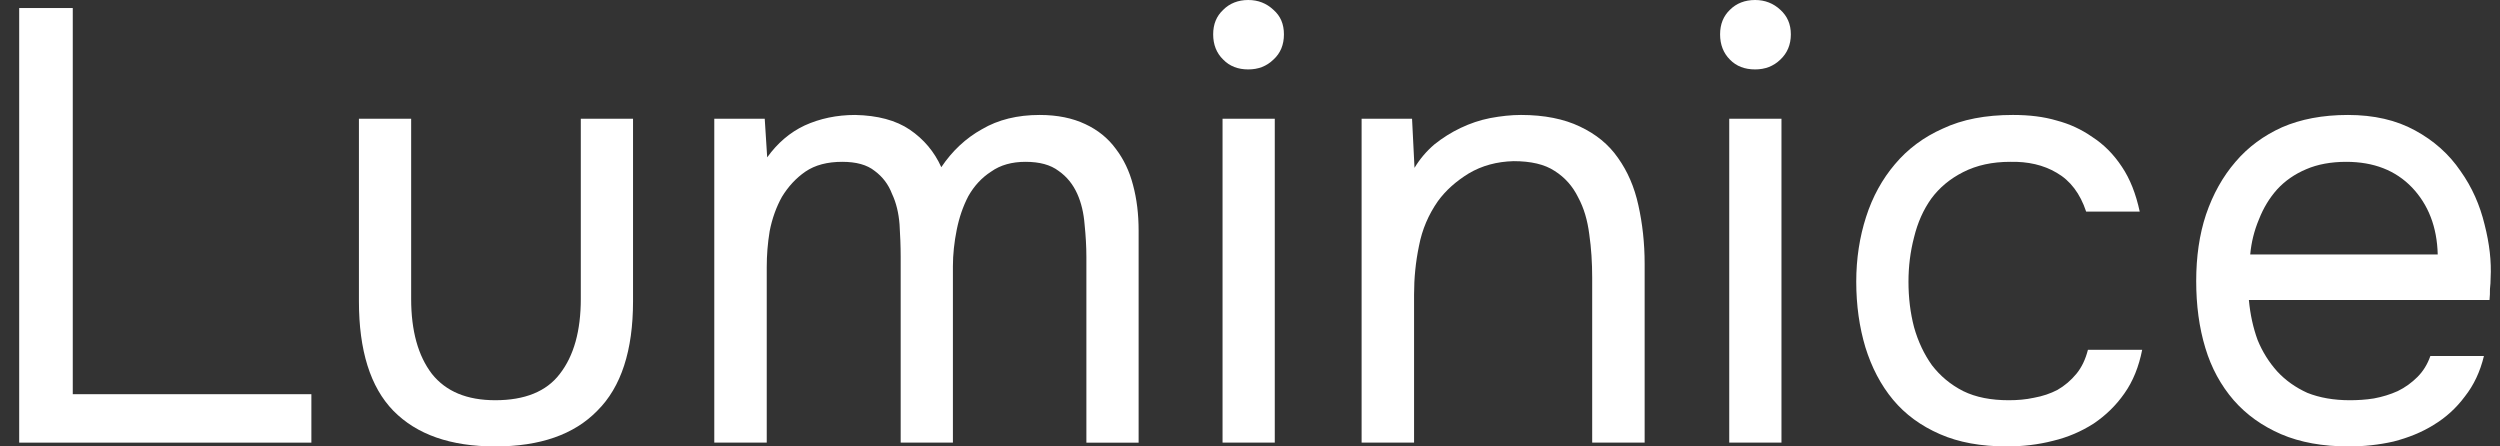 <?xml version="1.0" encoding="UTF-8"?> <svg xmlns="http://www.w3.org/2000/svg" xmlns:svg="http://www.w3.org/2000/svg" width="112" height="20"><rect width="100%" height="100%" fill="#333333" stroke="none"/><g class="layer"><title>Layer 1</title><path d="m0.86,0.36l2.4,0l0,17.3l10.69,0l0,2.17l-13.09,0l0,-19.47z" fill="#ffffff" id="svg_1"></path><path d="m22.19,17.93c1.32,0 2.29,-0.39 2.89,-1.18c0.63,-0.81 0.94,-1.93 0.94,-3.36l0,-8.07l2.34,0l0,8.18c0,2.2 -0.53,3.84 -1.6,4.9c-1.04,1.07 -2.57,1.6 -4.57,1.6c-2,0 -3.52,-0.53 -4.57,-1.6c-1.03,-1.06 -1.54,-2.7 -1.54,-4.9l0,-8.18l2.34,0l0,8.07c0,1.43 0.31,2.55 0.93,3.36c0.63,0.79 1.57,1.18 2.84,1.18z" fill="#ffffff" id="svg_2"></path><path d="m34.37,7.05c0.46,-0.64 1.02,-1.12 1.68,-1.43c0.68,-0.31 1.44,-0.47 2.26,-0.47c1.01,0.02 1.83,0.24 2.45,0.66c0.63,0.43 1.1,0.99 1.41,1.68c0.49,-0.73 1.1,-1.3 1.82,-1.7c0.73,-0.43 1.59,-0.64 2.59,-0.64c0.79,0 1.47,0.14 2.04,0.41c0.56,0.26 1.02,0.63 1.37,1.11c0.35,0.46 0.61,1 0.77,1.62c0.17,0.63 0.25,1.31 0.25,2.04l0,9.5l-2.34,0l0,-8.31c0,-0.48 -0.03,-0.97 -0.08,-1.46c-0.04,-0.52 -0.15,-0.98 -0.33,-1.38c-0.19,-0.42 -0.46,-0.76 -0.83,-1.02c-0.37,-0.28 -0.86,-0.41 -1.49,-0.41c-0.6,0 -1.12,0.14 -1.54,0.44c-0.42,0.27 -0.76,0.64 -1.02,1.1c-0.24,0.46 -0.41,0.96 -0.52,1.51c-0.11,0.55 -0.17,1.1 -0.17,1.63l0,7.9l-2.34,0l0,-8.34c0,-0.46 -0.02,-0.94 -0.05,-1.43c-0.04,-0.52 -0.15,-0.98 -0.34,-1.38c-0.16,-0.42 -0.42,-0.76 -0.77,-1.02c-0.35,-0.28 -0.83,-0.41 -1.46,-0.41c-0.66,0 -1.21,0.14 -1.65,0.44c-0.42,0.29 -0.77,0.67 -1.05,1.13c-0.25,0.45 -0.44,0.97 -0.55,1.54c-0.09,0.55 -0.13,1.08 -0.13,1.6l0,7.87l-2.35,0l0,-14.51l2.26,0l0.11,1.73z" fill="#ffffff" id="svg_3"></path><path d="m55.92,0c0.45,0 0.82,0.15 1.13,0.44c0.32,0.28 0.47,0.64 0.47,1.1c0,0.46 -0.15,0.84 -0.47,1.13c-0.31,0.3 -0.68,0.44 -1.13,0.44c-0.45,0 -0.83,-0.14 -1.12,-0.44c-0.3,-0.29 -0.45,-0.67 -0.45,-1.13c0,-0.46 0.15,-0.82 0.45,-1.1c0.29,-0.29 0.67,-0.44 1.12,-0.44zm-1.15,19.83l0,-14.51l2.34,0l0,14.51l-2.34,0z" fill="#ffffff" id="svg_4"></path><path d="m61,19.83l0,-14.51l2.26,0l0.11,2.2c0.24,-0.4 0.54,-0.75 0.89,-1.05c0.36,-0.29 0.76,-0.54 1.18,-0.74c0.42,-0.2 0.86,-0.35 1.32,-0.44c0.48,-0.09 0.94,-0.14 1.38,-0.14c1.05,0 1.93,0.18 2.64,0.52c0.72,0.34 1.29,0.8 1.71,1.41c0.42,0.59 0.73,1.29 0.91,2.12c0.18,0.81 0.28,1.68 0.28,2.62l0,8.01l-2.35,0l0,-7.38c0,-0.68 -0.04,-1.33 -0.13,-1.95c-0.08,-0.63 -0.24,-1.18 -0.5,-1.66c-0.24,-0.49 -0.59,-0.89 -1.05,-1.18c-0.45,-0.3 -1.07,-0.44 -1.84,-0.44c-0.75,0.02 -1.42,0.2 -2.01,0.55c-0.57,0.35 -1.03,0.76 -1.38,1.24c-0.42,0.6 -0.71,1.27 -0.85,2.01c-0.15,0.72 -0.22,1.44 -0.22,2.18l0,6.63l-2.35,0z" fill="#ffffff" id="svg_5"></path><path d="m78.63,0c0.44,0 0.82,0.15 1.13,0.44c0.31,0.28 0.47,0.64 0.47,1.1c0,0.46 -0.16,0.84 -0.47,1.13c-0.31,0.3 -0.69,0.44 -1.13,0.44c-0.46,0 -0.84,-0.14 -1.13,-0.44c-0.29,-0.29 -0.44,-0.67 -0.44,-1.13c0,-0.46 0.15,-0.82 0.44,-1.1c0.29,-0.29 0.67,-0.44 1.13,-0.44zm-1.16,19.83l0,-14.51l2.34,0l0,14.51l-2.34,0z" fill="#ffffff" id="svg_6" transform="matrix(1 0 0 1 0 0)"></path><path d="m89.91,20c-1.16,0 -2.16,-0.18 -3,-0.55c-0.85,-0.37 -1.55,-0.88 -2.1,-1.54c-0.55,-0.66 -0.96,-1.45 -1.24,-2.35c-0.27,-0.9 -0.41,-1.88 -0.41,-2.94c0,-1.03 0.15,-2 0.44,-2.9c0.29,-0.91 0.73,-1.7 1.29,-2.36c0.57,-0.68 1.29,-1.22 2.15,-1.6c0.87,-0.41 1.91,-0.61 3.14,-0.61c0.74,0 1.39,0.08 1.96,0.25c0.57,0.15 1.1,0.39 1.6,0.74c0.51,0.33 0.95,0.77 1.32,1.33c0.37,0.55 0.63,1.22 0.8,2.01l-2.4,0c-0.27,-0.81 -0.71,-1.39 -1.32,-1.74c-0.59,-0.35 -1.29,-0.51 -2.09,-0.49c-0.79,0 -1.49,0.15 -2.1,0.46c-0.59,0.3 -1.06,0.69 -1.43,1.19c-0.35,0.49 -0.61,1.07 -0.77,1.73c-0.17,0.65 -0.25,1.31 -0.25,1.99c0,0.71 0.08,1.39 0.25,2.04c0.18,0.64 0.45,1.21 0.8,1.7c0.37,0.48 0.83,0.87 1.4,1.16c0.57,0.28 1.25,0.41 2.04,0.41c0.39,0 0.76,-0.03 1.13,-0.11c0.39,-0.07 0.74,-0.19 1.05,-0.35c0.33,-0.19 0.61,-0.43 0.85,-0.72c0.24,-0.29 0.41,-0.65 0.52,-1.08l2.43,0c-0.15,0.76 -0.41,1.41 -0.8,1.96c-0.37,0.53 -0.83,0.98 -1.38,1.35c-0.55,0.35 -1.15,0.61 -1.82,0.77c-0.66,0.17 -1.35,0.25 -2.06,0.25z" fill="#ffffff" id="svg_7" transform="matrix(1 0 0 1 0 0)"></path><path d="m100.75,13.44c0.06,0.65 0.19,1.24 0.39,1.79c0.22,0.54 0.52,1.01 0.88,1.41c0.37,0.4 0.82,0.72 1.35,0.96c0.55,0.22 1.19,0.33 1.9,0.33c0.35,0 0.71,-0.02 1.08,-0.08c0.38,-0.07 0.74,-0.18 1.07,-0.33c0.33,-0.16 0.63,-0.38 0.88,-0.63c0.26,-0.26 0.45,-0.57 0.58,-0.94l2.4,0c-0.17,0.7 -0.45,1.3 -0.86,1.82c-0.38,0.51 -0.85,0.94 -1.4,1.27c-0.53,0.33 -1.13,0.57 -1.79,0.74c-0.66,0.15 -1.33,0.22 -2.01,0.22c-1.16,0 -2.17,-0.18 -3.03,-0.55c-0.85,-0.37 -1.55,-0.87 -2.12,-1.52c-0.57,-0.66 -1,-1.44 -1.27,-2.34c-0.28,-0.92 -0.41,-1.92 -0.41,-3c0,-1.08 0.14,-2.08 0.44,-2.98c0.31,-0.91 0.75,-1.7 1.32,-2.36c0.57,-0.67 1.27,-1.18 2.09,-1.55c0.83,-0.36 1.81,-0.55 2.95,-0.55c1.16,0 2.16,0.23 3,0.69c0.85,0.46 1.53,1.07 2.04,1.82c0.52,0.73 0.87,1.53 1.08,2.4c0.22,0.86 0.31,1.66 0.27,2.39c0,0.17 -0.01,0.33 -0.03,0.5c0,0.16 0,0.33 -0.02,0.49l-10.78,0zm8.46,-2.04c-0.03,-1.23 -0.42,-2.23 -1.15,-3c-0.74,-0.77 -1.72,-1.15 -2.95,-1.15c-0.68,0 -1.28,0.11 -1.79,0.33c-0.52,0.22 -0.95,0.52 -1.3,0.9c-0.35,0.39 -0.62,0.84 -0.82,1.35c-0.21,0.5 -0.34,1.02 -0.39,1.57l8.4,0z" fill="#ffffff" id="svg_8"></path></g></svg> 